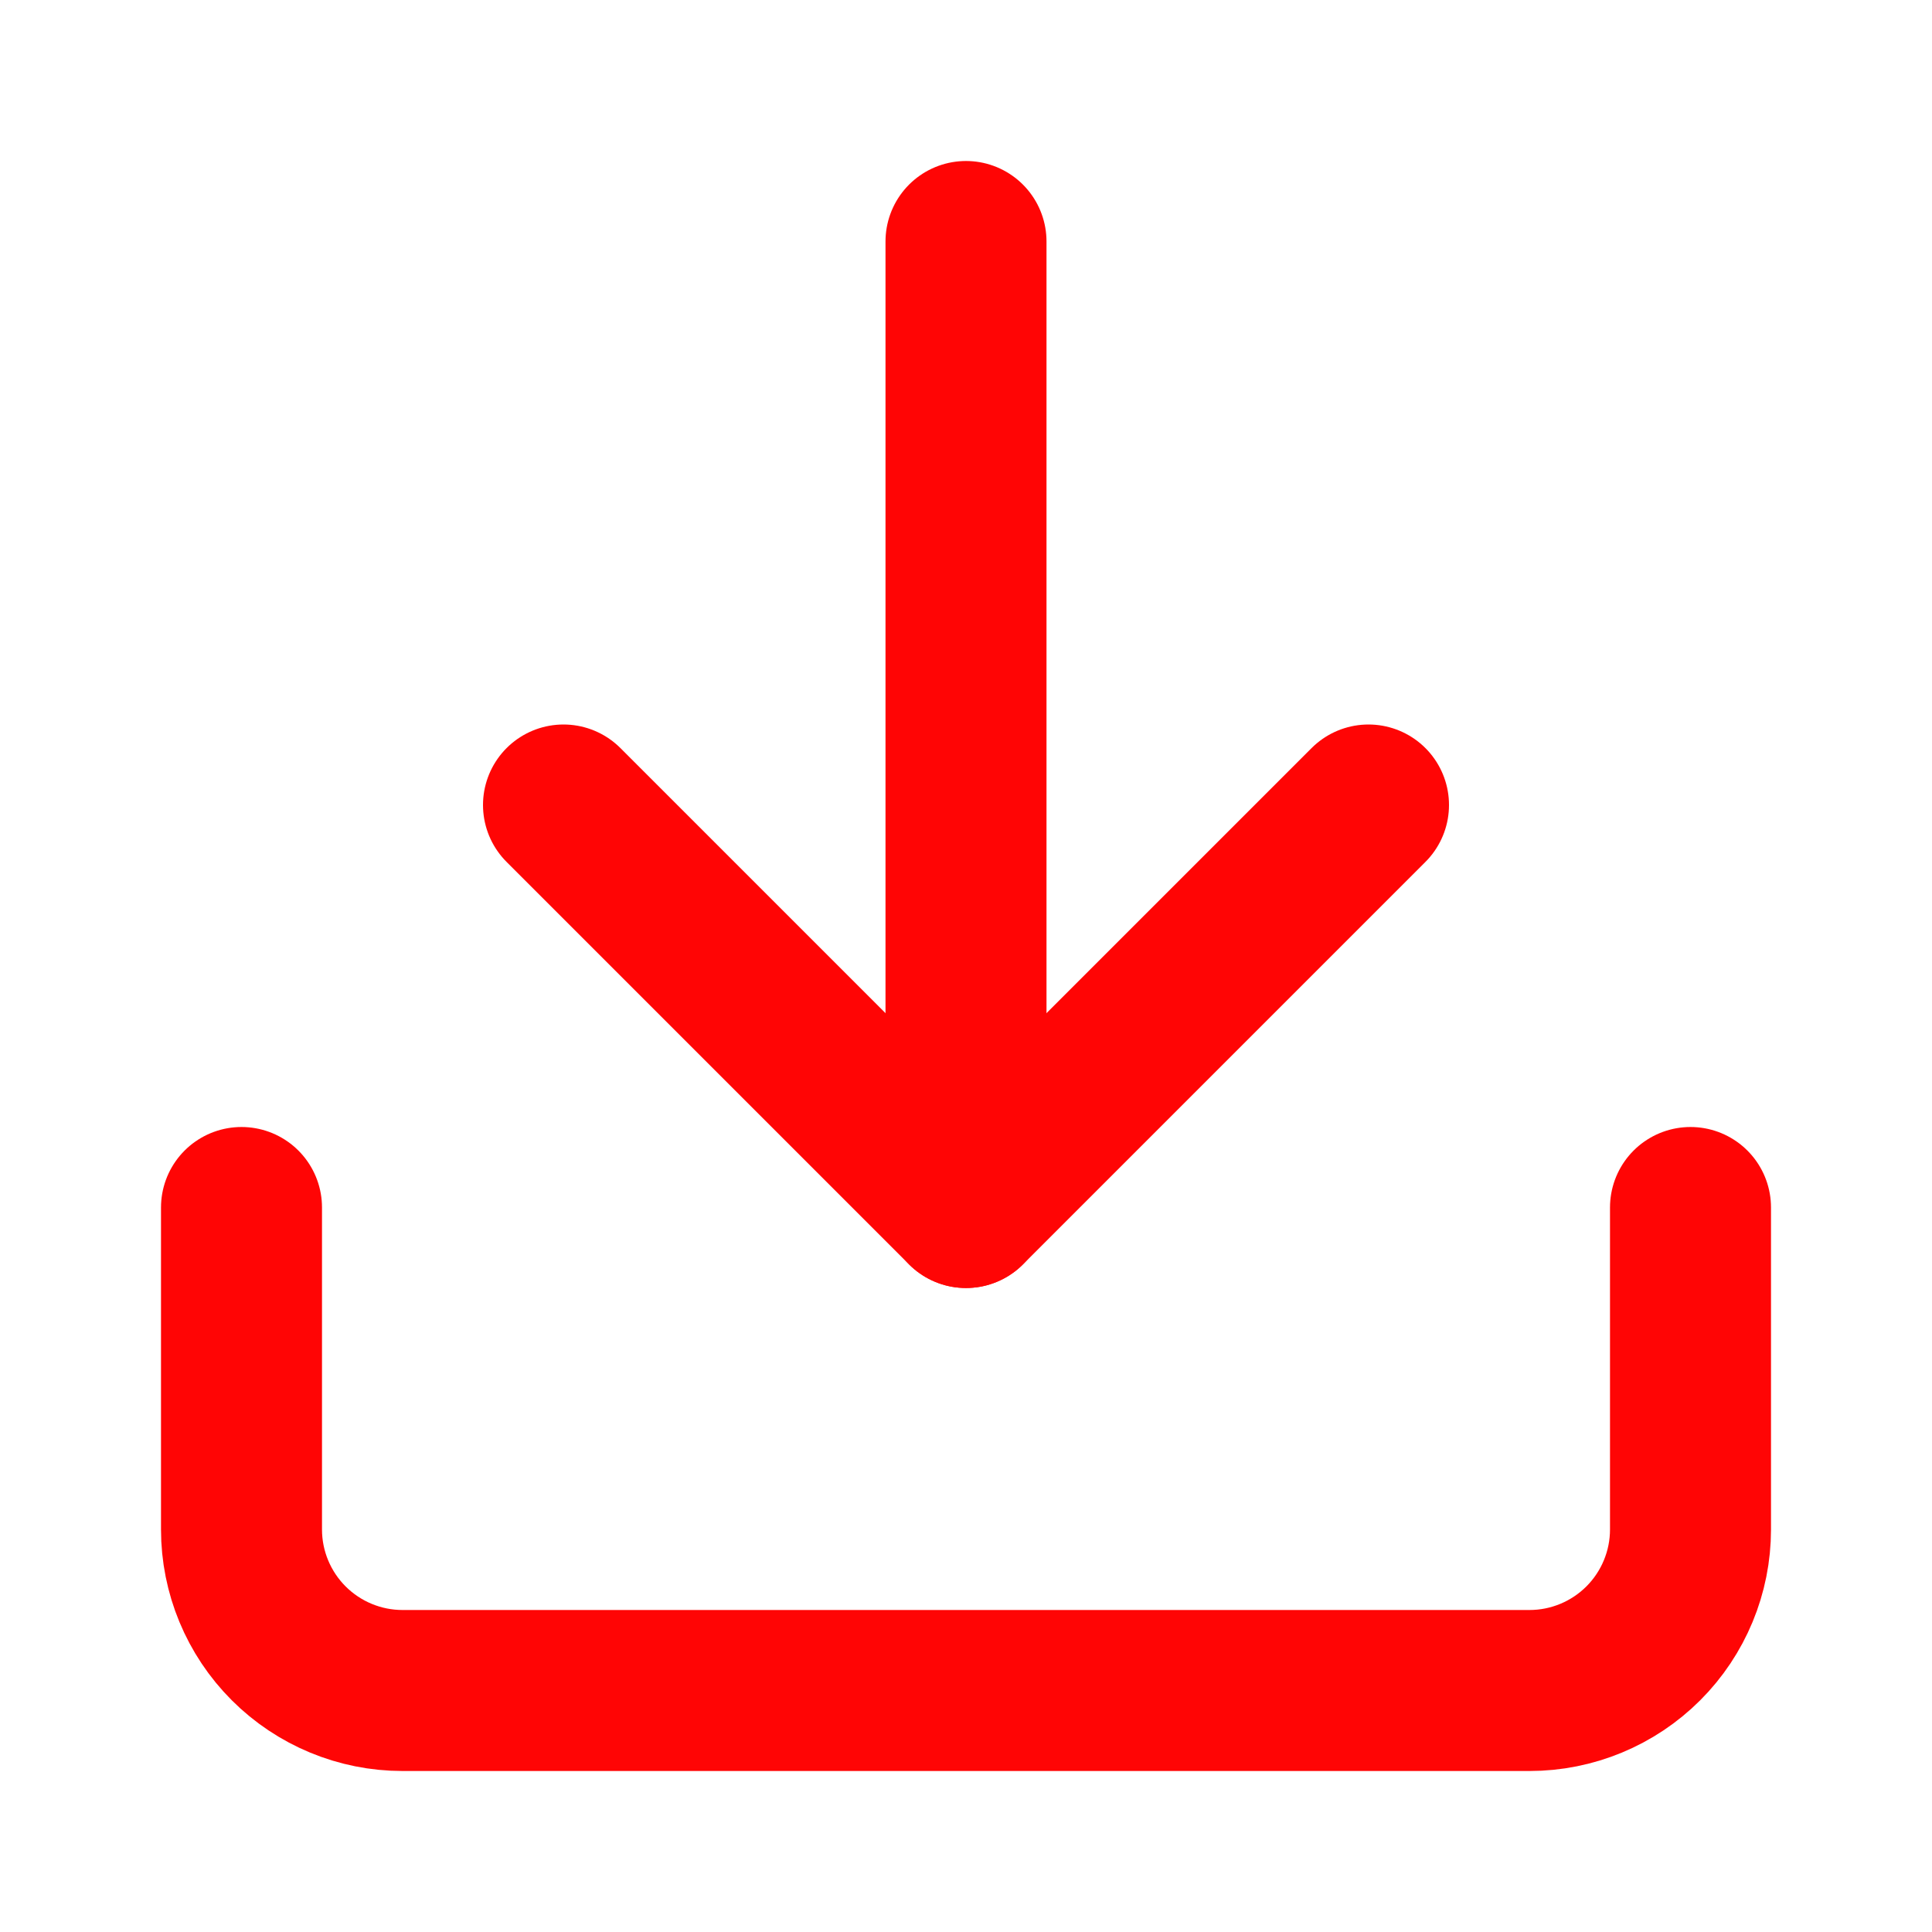 <svg width="24" height="24" viewBox="0 0 24 24" fill="none" xmlns="http://www.w3.org/2000/svg">
<g id="download">
<path id="Vector" d="M21 15V19C21 19.53 20.789 20.039 20.414 20.414C20.039 20.789 19.53 21 19 21H5C4.47 21 3.961 20.789 3.586 20.414C3.211 20.039 3 19.53 3 19V15" stroke="#FF0505" stroke-width="2" stroke-linecap="round" stroke-linejoin="round"/>
<path id="Vector_2" d="M7 10L12 15L17 10" stroke="#FF0505" stroke-width="2" stroke-linecap="round" stroke-linejoin="round"/>
<path id="Vector_3" d="M12 15V3" stroke="#FF0505" stroke-width="2" stroke-linecap="round" stroke-linejoin="round"/>
</g>
</svg>
